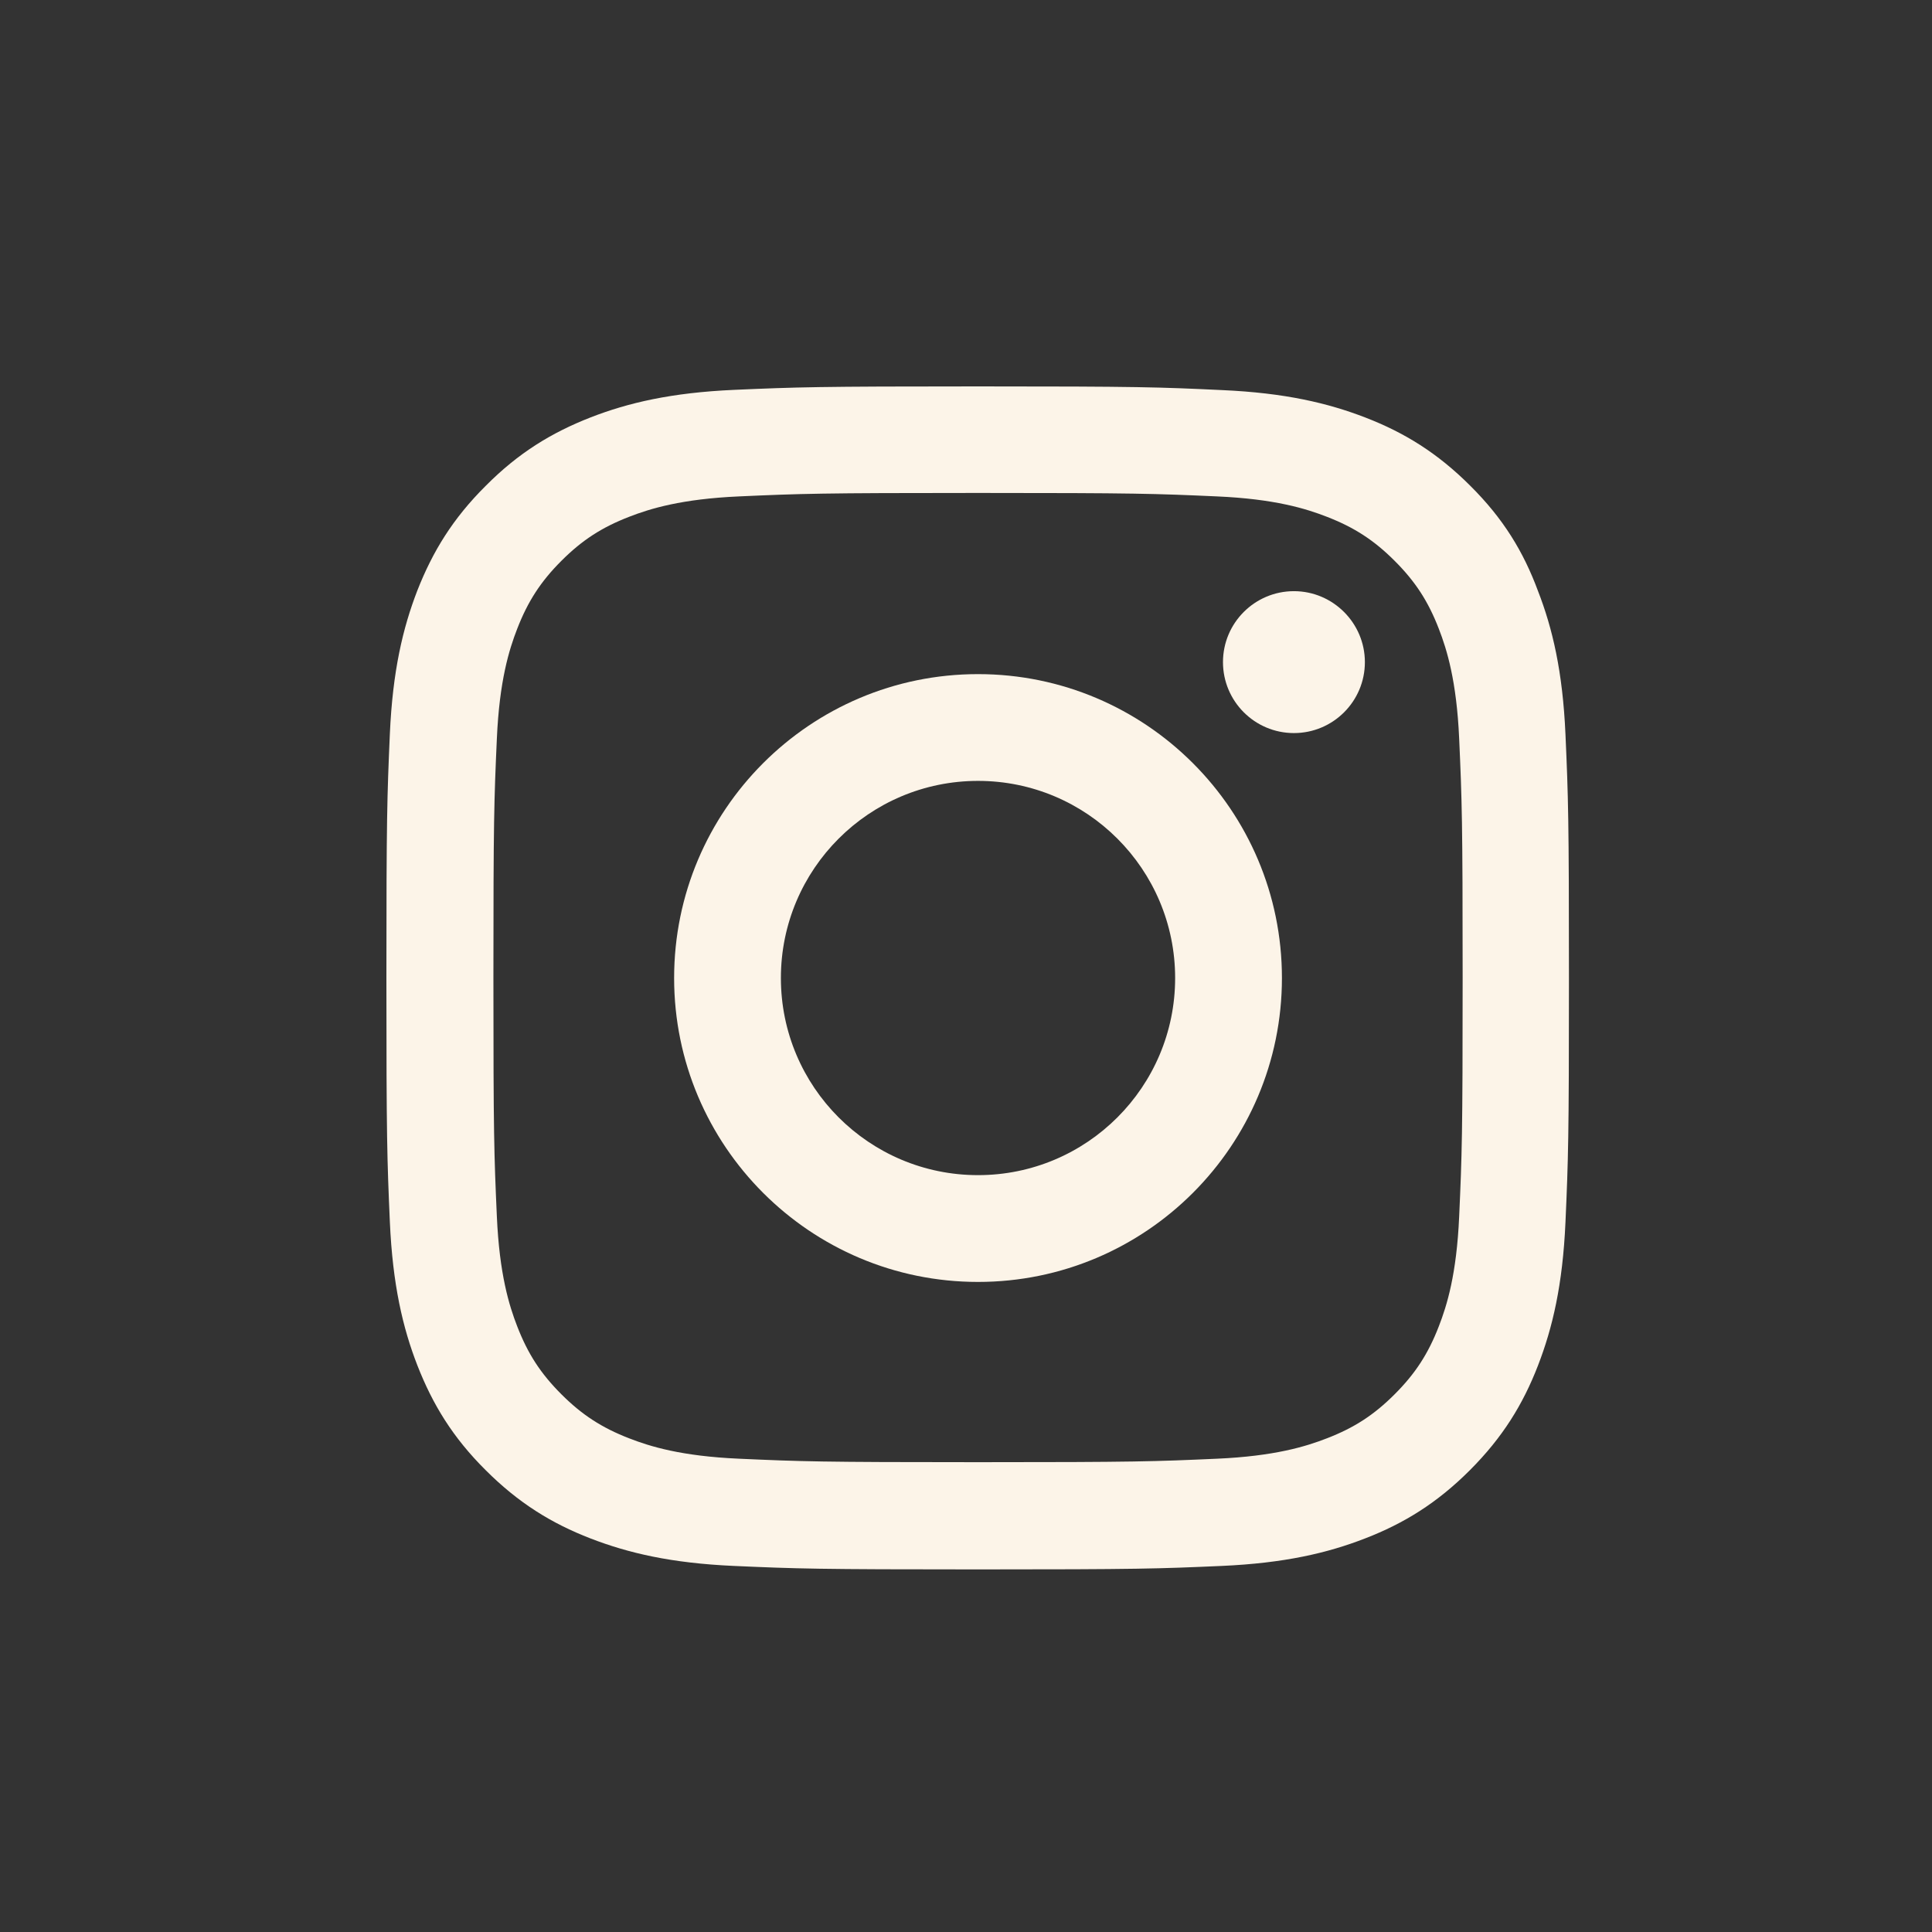 <svg width="80" height="80" viewBox="0 0 80 80" fill="none" xmlns="http://www.w3.org/2000/svg">
<rect x="0" y="0" width="80" height="80" fill="#333333" stroke="none"/>
<path d="M40.498 20.412C47.043 20.412 47.818 20.44 50.392 20.555C52.785 20.66 54.077 21.062 54.938 21.397C56.077 21.837 56.9 22.373 57.751 23.225C58.612 24.086 59.139 24.9 59.579 26.038C59.914 26.9 60.316 28.201 60.421 30.584C60.536 33.167 60.565 33.943 60.565 40.478C60.565 47.024 60.536 47.799 60.421 50.373C60.316 52.766 59.914 54.058 59.579 54.919C59.139 56.058 58.603 56.88 57.751 57.732C56.89 58.593 56.077 59.12 54.938 59.56C54.077 59.895 52.775 60.297 50.392 60.402C47.809 60.517 47.034 60.546 40.498 60.546C33.952 60.546 33.177 60.517 30.603 60.402C28.211 60.297 26.919 59.895 26.057 59.56C24.919 59.12 24.096 58.584 23.244 57.732C22.383 56.871 21.857 56.058 21.416 54.919C21.081 54.058 20.679 52.756 20.574 50.373C20.459 47.79 20.431 47.014 20.431 40.478C20.431 33.933 20.459 33.158 20.574 30.584C20.679 28.191 21.081 26.9 21.416 26.038C21.857 24.9 22.392 24.077 23.244 23.225C24.105 22.364 24.919 21.837 26.057 21.397C26.919 21.062 28.22 20.66 30.603 20.555C33.177 20.44 33.952 20.412 40.498 20.412ZM40.498 16C33.847 16 33.014 16.029 30.402 16.143C27.799 16.258 26.01 16.679 24.459 17.282C22.842 17.914 21.474 18.746 20.115 20.115C18.746 21.474 17.914 22.842 17.282 24.45C16.679 26.01 16.258 27.79 16.143 30.392C16.029 33.014 16 33.847 16 40.498C16 47.148 16.029 47.981 16.143 50.593C16.258 53.196 16.679 54.986 17.282 56.536C17.914 58.153 18.746 59.522 20.115 60.881C21.474 62.239 22.842 63.081 24.45 63.703C26.01 64.306 27.79 64.727 30.392 64.842C33.005 64.957 33.837 64.986 40.488 64.986C47.139 64.986 47.971 64.957 50.584 64.842C53.187 64.727 54.976 64.306 56.526 63.703C58.134 63.081 59.503 62.239 60.861 60.881C62.22 59.522 63.062 58.153 63.684 56.545C64.287 54.986 64.708 53.206 64.823 50.603C64.938 47.99 64.967 47.158 64.967 40.507C64.967 33.856 64.938 33.024 64.823 30.412C64.708 27.809 64.287 26.019 63.684 24.469C63.081 22.842 62.249 21.474 60.881 20.115C59.522 18.756 58.153 17.914 56.545 17.292C54.986 16.689 53.206 16.268 50.603 16.153C47.981 16.029 47.148 16 40.498 16Z" fill="#FCF4E8"/>
<path d="M40.498 27.914C33.55 27.914 27.914 33.55 27.914 40.498C27.914 47.445 33.55 53.082 40.498 53.082C47.445 53.082 53.082 47.445 53.082 40.498C53.082 33.55 47.445 27.914 40.498 27.914ZM40.498 48.66C35.99 48.66 32.335 45.005 32.335 40.498C32.335 35.991 35.99 32.335 40.498 32.335C45.005 32.335 48.66 35.991 48.66 40.498C48.66 45.005 45.005 48.66 40.498 48.66Z" fill="#FCF4E8"/>
<path d="M56.517 27.417C56.517 29.044 55.196 30.355 53.579 30.355C51.952 30.355 50.641 29.034 50.641 27.417C50.641 25.79 51.962 24.479 53.579 24.479C55.196 24.479 56.517 25.8 56.517 27.417Z" fill="#FCF4E8"/>
</svg>
